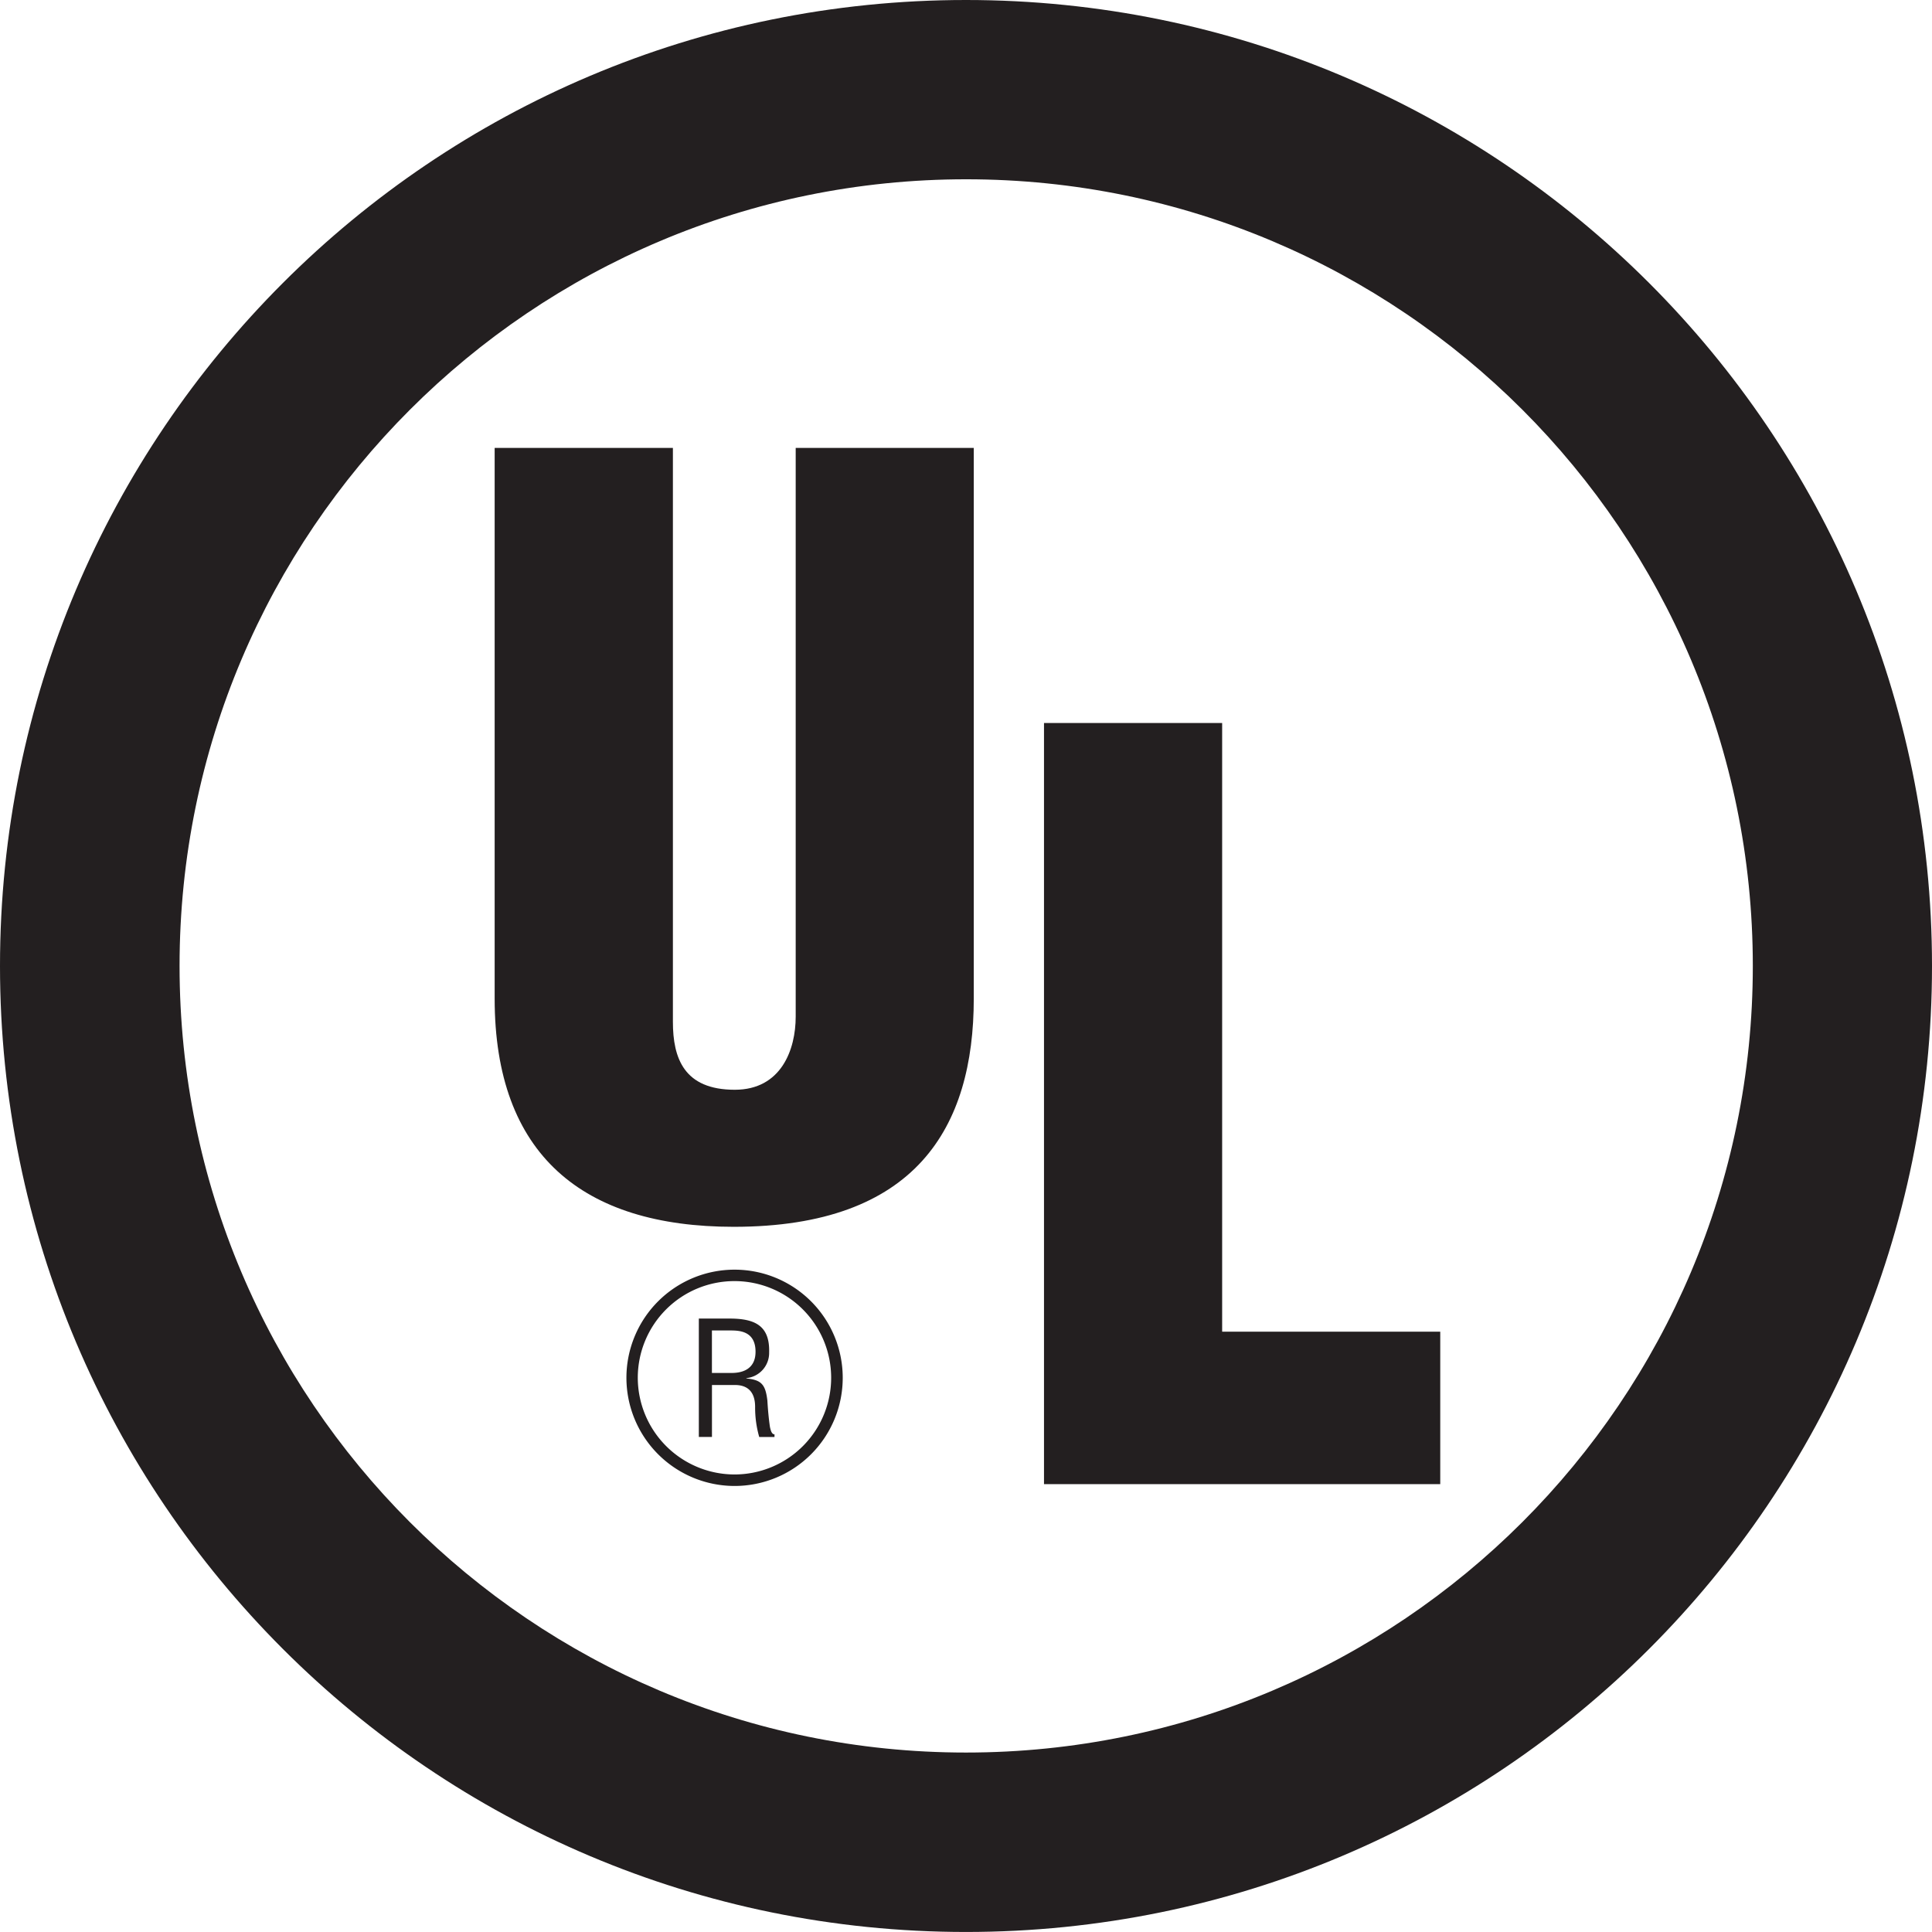 <svg id="Layer_1" data-name="Layer 1" xmlns="http://www.w3.org/2000/svg" viewBox="0 0 559.5 559.49"><title>Artboard 2</title><path style="fill:#231f20;" d="M279.74,0C125.25,0,0,125.25,0,279.74S125.25,559.49,279.74,559.49,559.5,434.24,559.5,279.74,434.24,0,279.74,0Zm0,507.53C153.94,507.53,52,405.53,52,279.72s102-227.8,227.79-227.8,227.82,102,227.82,227.8S405.56,507.53,279.74,507.53Z"/><path style="fill:#231f20;" d="M143.28,129.72h51.59v166.2c0,10.56,3.23,19.67,17.92,19.67,13.52,0,17.64-11.74,17.64-21.14V129.72H282V289.17c0,37.3-16.71,66.11-69.53,66.11-43.73,0-69.22-20.87-69.22-66.11V129.72"/><polyline style="fill:#231f20;" points="302.34 429.8 302.34 209.38 353.93 209.38 353.93 385.65 417.09 385.65 417.09 429.8 302.34 429.8"/><path style="fill:#231f20;" d="M206.19,401.09h6.63c4.5,0,5.86,2.92,5.86,6.34a30.89,30.89,0,0,0,1.19,8.72h4.42v-.77c-.91,0-1.17-1.51-1.32-2.15-.37-2.56-.59-5.07-.74-7.63-.54-4.56-1.65-6-6.08-6.4v-.1a7.33,7.33,0,0,0,6.59-7.45c.23-7.91-4.33-9.8-11.51-9.8h-8.85v34.28h3.8V401.09m0-15.79h5.35c2.56,0,7.18.15,7.27,6s-4.85,6.26-6.63,6.3h-6V385.31"/><path style="fill:#231f20;" d="M212.73,430.33A31.32,31.32,0,1,0,181.41,399,31.35,31.35,0,0,0,212.73,430.33ZM184.7,399a28,28,0,1,1,28,28A28.06,28.06,0,0,1,184.7,399Z"/></svg>